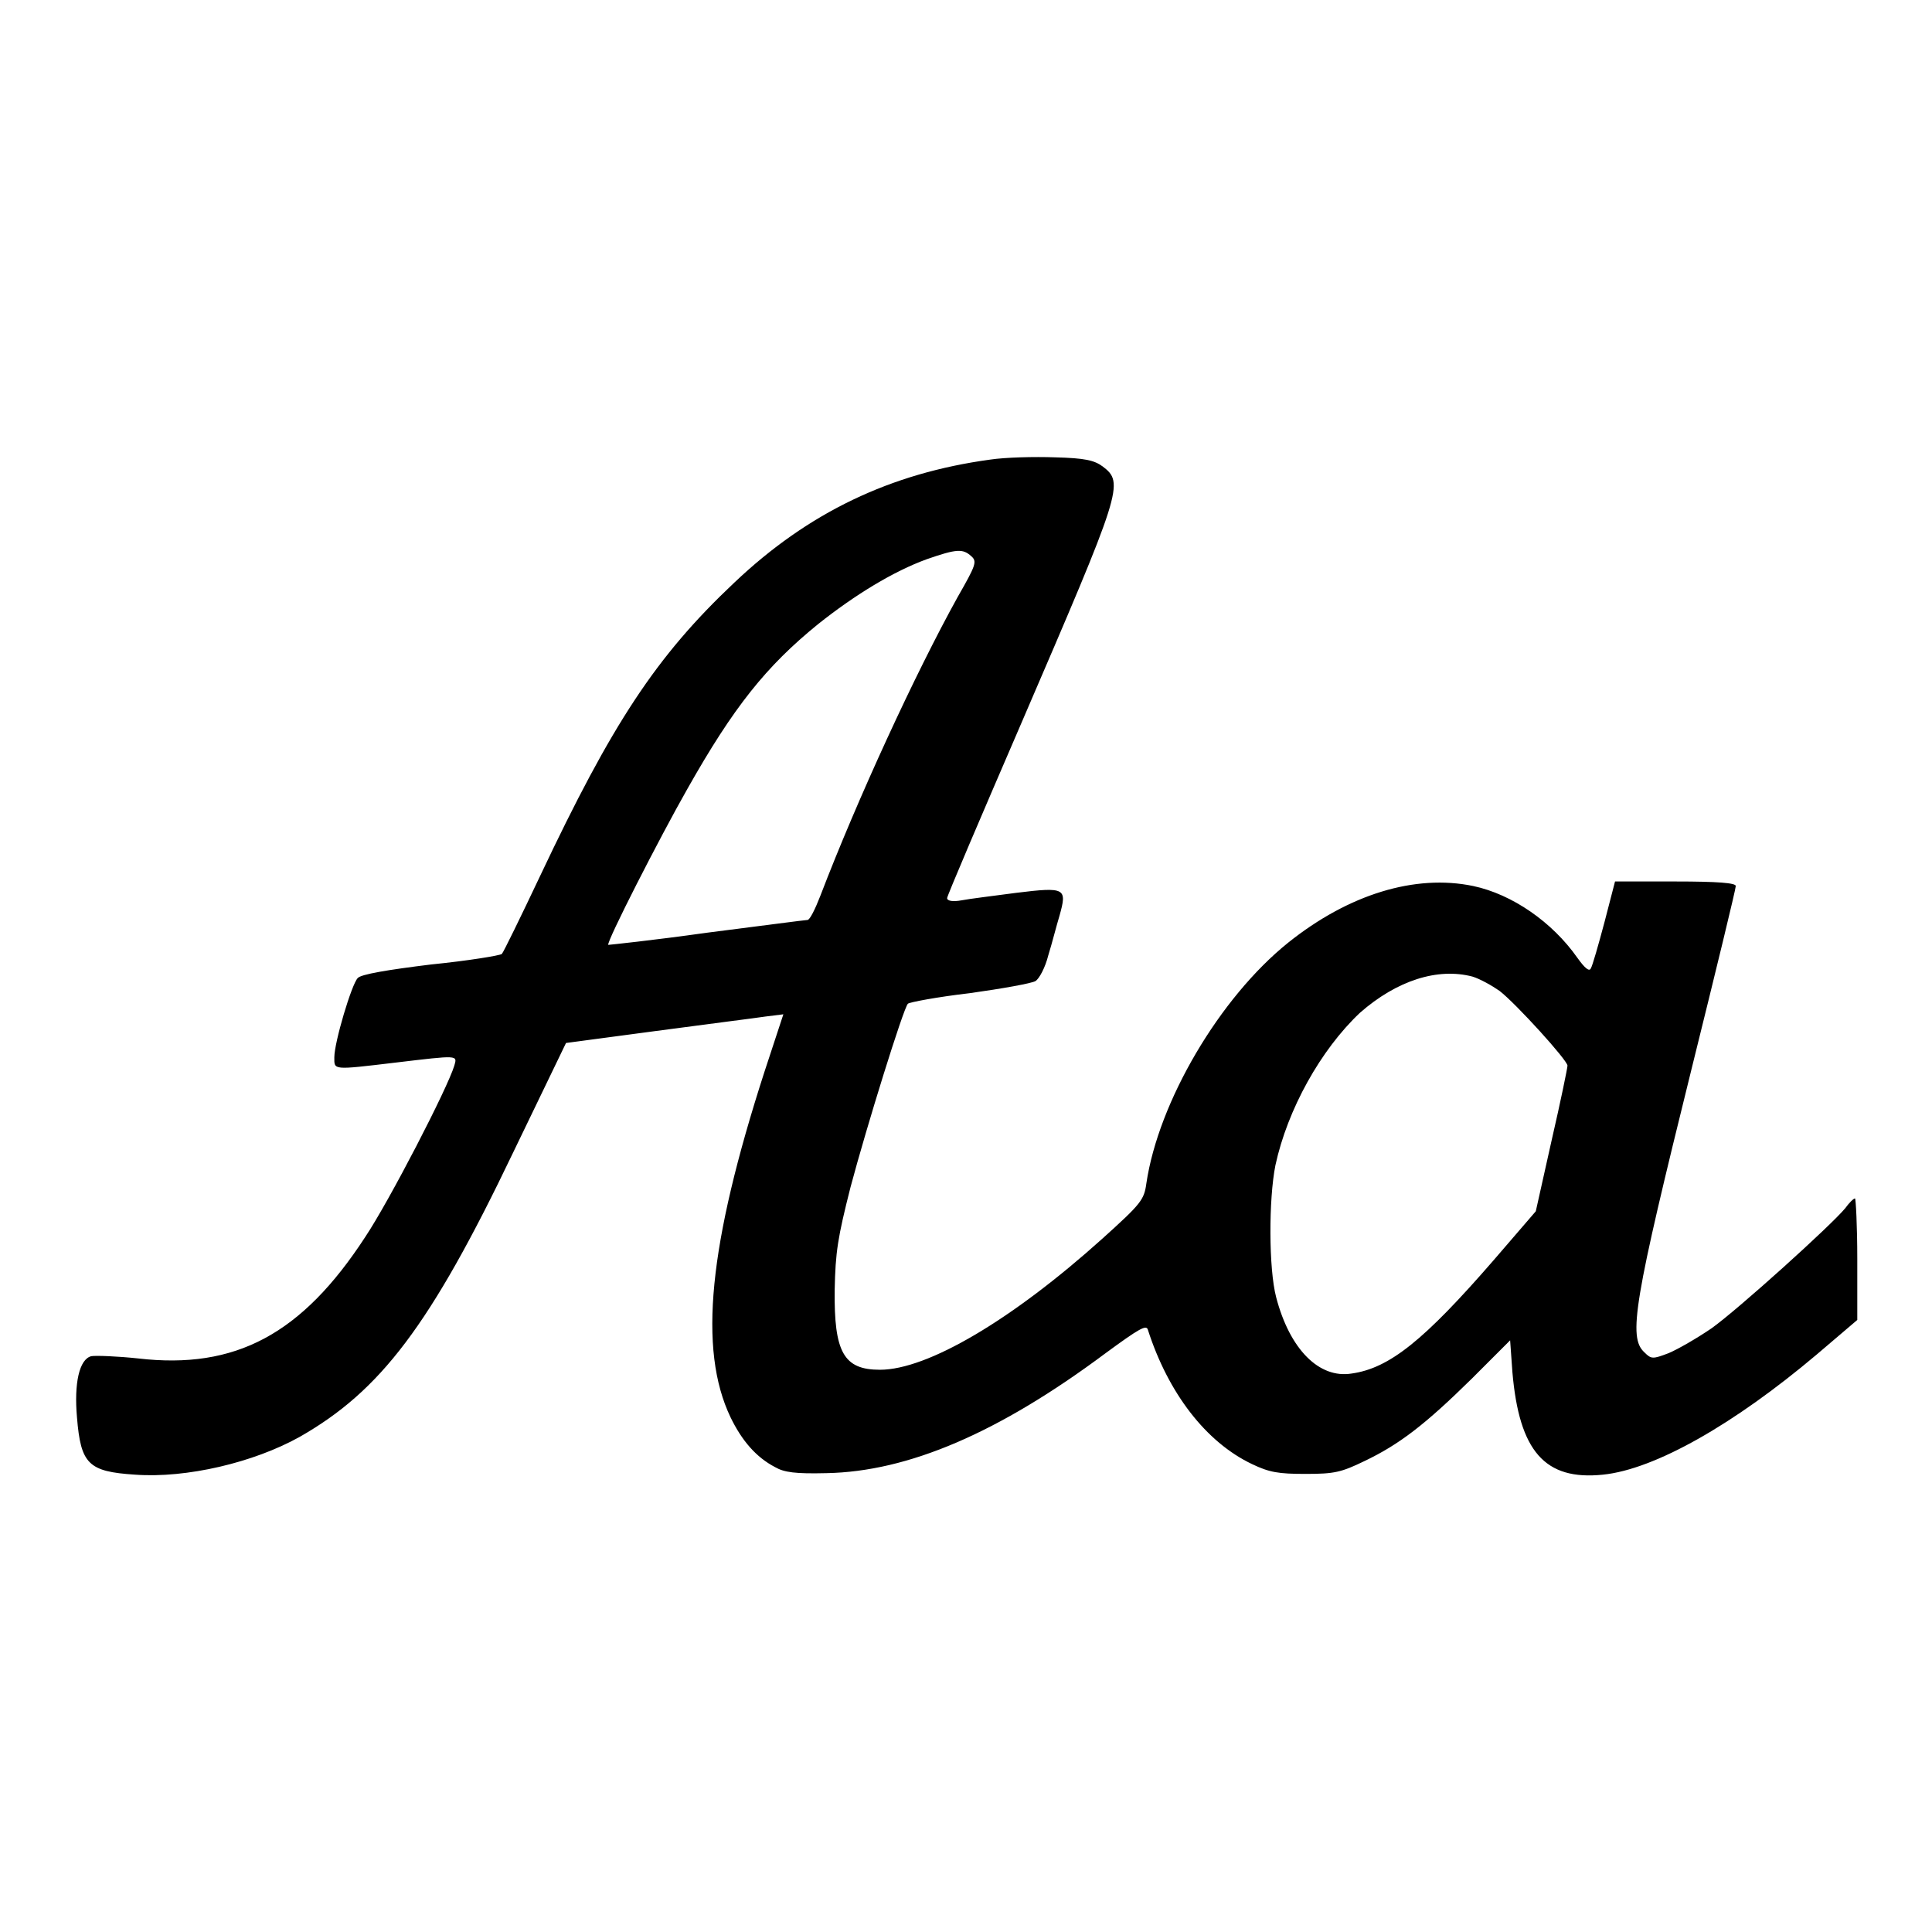 <?xml version="1.0" encoding="utf-8"?>
<!-- Svg Vector Icons : http://www.onlinewebfonts.com/icon -->
<!DOCTYPE svg PUBLIC "-//W3C//DTD SVG 1.1//EN" "http://www.w3.org/Graphics/SVG/1.1/DTD/svg11.dtd">
<svg version="1.1" xmlns="http://www.w3.org/2000/svg" xmlns:xlink="http://www.w3.org/1999/xlink" x="0px" y="0px" viewBox="0 0 256 256" enable-background="new 0 0 256 256" xml:space="preserve">
<g><g><g><path fill="#000000" d="M131.2,60.9c-13.2,1.8-24.1,7-33.9,16.3c-10.4,9.8-16.2,18.7-25.7,38.8c-2.6,5.5-4.9,10.2-5.1,10.4s-4.4,0.9-9.4,1.4c-5.7,0.7-9.3,1.3-9.7,1.8c-0.8,0.8-3.1,8.5-3.1,10.5c0,1.7-0.3,1.7,8.1,0.7c8.4-1,8.2-1,7.8,0.4c-0.9,3-8.6,17.9-11.8,22.7c-8.4,12.9-17.2,17.6-30.1,16.1c-2.8-0.3-5.6-0.4-6.2-0.3c-1.6,0.4-2.3,3.6-1.9,8.1c0.5,6.2,1.5,7.2,7.7,7.6c6.8,0.5,15.7-1.6,21.8-5c10.7-6.1,17.3-14.7,28.3-37.7l7-14.5l12-1.6c6.7-0.9,13.1-1.7,14.4-1.9l2.4-0.3l-2.5,7.6c-7.4,22.9-8.8,36.8-4.5,45.8c1.5,3.1,3.4,5.3,5.9,6.6c1.2,0.7,2.7,0.9,6.8,0.8c10.8-0.2,22.8-5.3,37-15.9c4.5-3.3,5.4-3.8,5.6-3.1c2.7,8.4,7.7,14.9,13.8,17.8c2.3,1.1,3.5,1.3,7.1,1.3c3.8,0,4.7-0.2,7.8-1.7c4.6-2.2,8-4.8,14.2-10.9l5.1-5.1l0.3,4.2c0.9,10.5,4.3,14.4,12,13.6c6.9-0.7,17.4-6.7,28.3-15.9l5.4-4.6v-8.1c0-4.4-0.2-8-0.3-8c-0.2,0-0.8,0.6-1.3,1.3c-1.9,2.3-14.2,13.4-17.7,15.9c-1.9,1.3-4.5,2.8-5.7,3.3c-2.1,0.8-2.3,0.8-3.2-0.1c-2.2-2-1.4-6.7,6.3-37.8c3.2-12.9,5.8-23.6,5.8-24c0-0.4-2.3-0.6-8-0.6h-8l-1.4,5.4c-0.8,3-1.6,5.8-1.8,6.1c-0.2,0.5-0.8,0-1.8-1.4c-3.3-4.7-8.6-8.4-13.8-9.5c-7.7-1.6-16.5,1.1-24.5,7.5c-9.1,7.3-17.2,21.1-18.8,31.9c-0.3,2.2-0.7,2.7-5.8,7.3c-12,10.8-23.2,17.4-29.5,17.4c-4.8,0-6.1-2.3-6-10.6c0.1-5,0.4-6.9,2.1-13.6c2.1-7.9,7-23.7,7.6-24.3c0.2-0.2,3.9-0.9,8.2-1.4c4.3-0.6,8.2-1.3,8.7-1.6c0.5-0.3,1.3-1.8,1.7-3.4c0.5-1.6,1.1-4,1.5-5.3c1-3.6,0.8-3.8-5.7-3c-3,0.4-6.3,0.8-7.3,1c-1.1,0.2-1.9,0.1-1.9-0.3c0-0.3,4.4-10.6,9.8-23.1c13.4-31.1,13.7-31.9,10.8-34.1c-1.1-0.8-2.3-1.1-6.3-1.2C137,60.5,133.2,60.6,131.2,60.9z M128.7,73.7c0.8,0.7,0.6,1.2-1.8,5.4c-5.6,10.1-13.3,26.8-18.2,39.6c-0.7,1.8-1.4,3.2-1.7,3.2c-0.3,0-6.3,0.8-13.4,1.7c-7.1,1-12.9,1.6-13,1.6c-0.3-0.3,6.8-14.2,10.5-20.7c6.1-10.8,10.4-16.2,17.3-21.8c4.9-3.9,10-7,14.4-8.6C126.8,72.7,127.6,72.7,128.7,73.7z M195.1,129.4c1,0.3,2.6,1.2,3.6,1.9c2.2,1.7,9,9.2,9,9.9c0,0.3-0.9,4.7-2.1,9.9l-2.1,9.4l-5.6,6.5c-9.2,10.6-13.8,14.3-18.8,15c-4.3,0.7-8.2-3.2-10-10.1c-1-3.8-1-13-0.1-17.5c1.6-7.4,6-15.3,11.2-20.2C185.1,129.9,190.5,128.2,195.1,129.4z"/></g></g></g>
</svg>